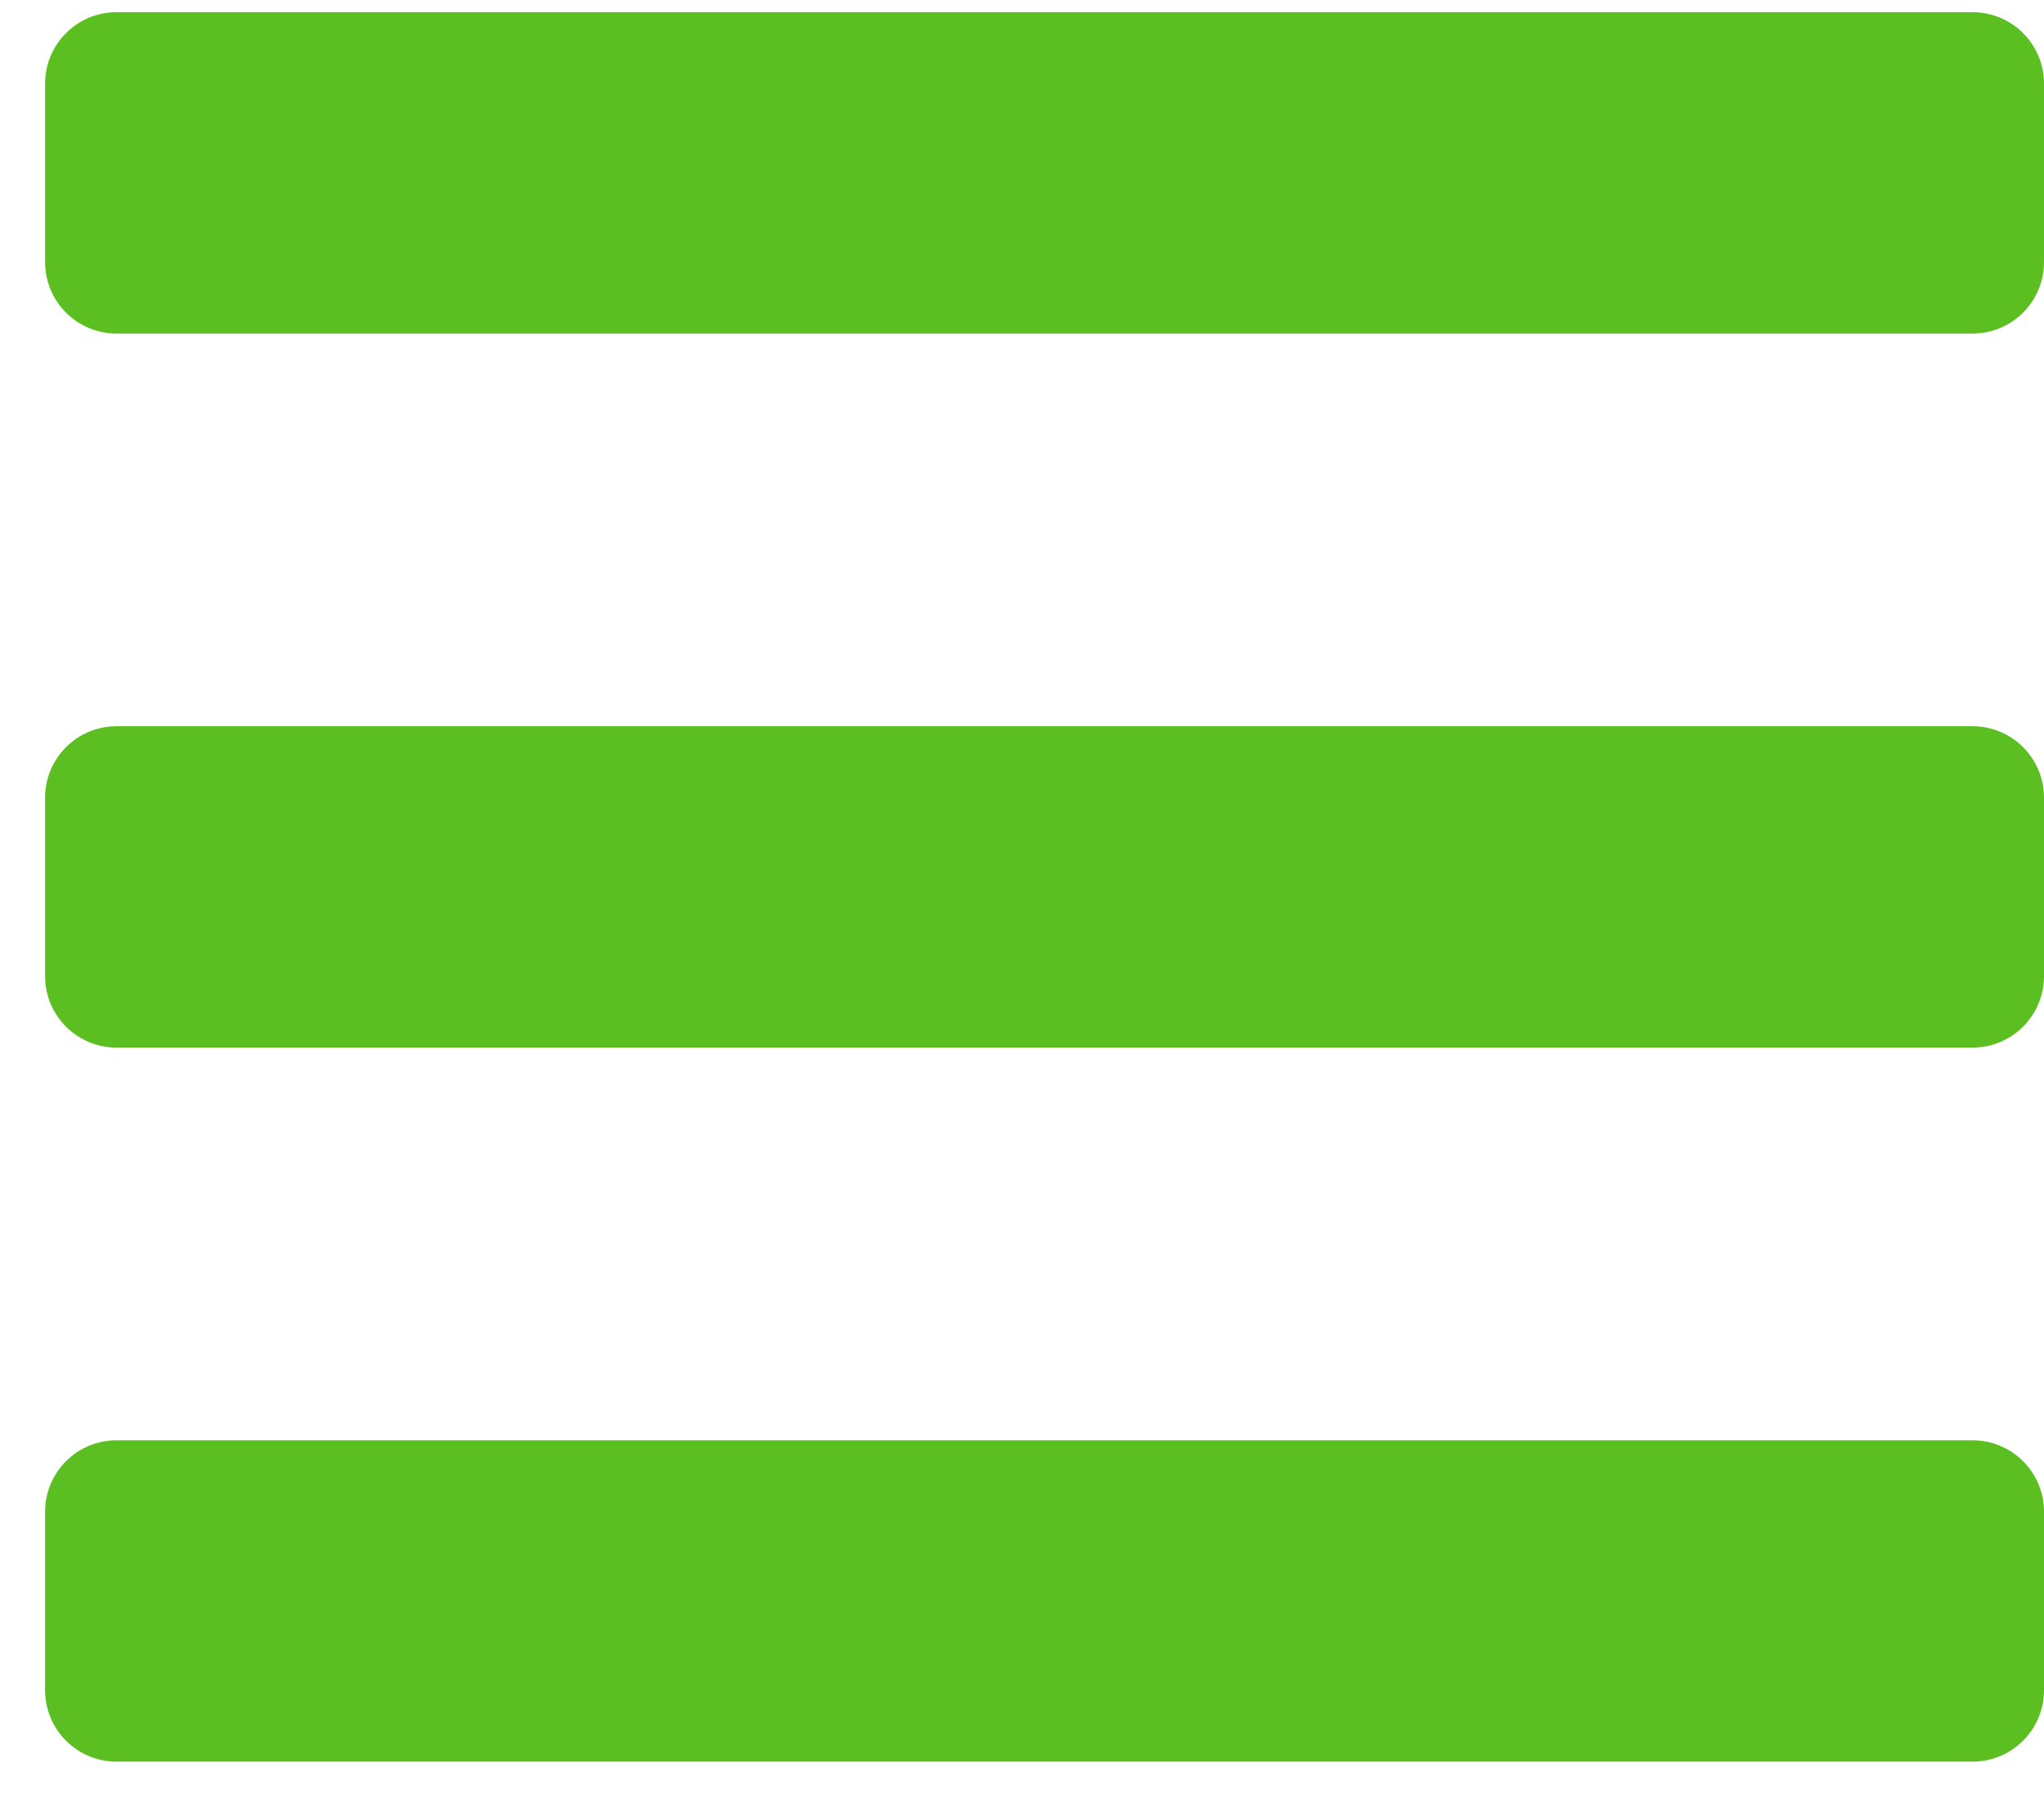<?xml version="1.0" encoding="UTF-8"?>
<svg width="34px" height="30px" viewBox="0 0 34 30" version="1.1" xmlns="http://www.w3.org/2000/svg" xmlns:xlink="http://www.w3.org/1999/xlink">
    <title>bars</title>
    <g id="Symbols" stroke="none" stroke-width="1" fill="none" fill-rule="evenodd">
        <g id="WAS---mobile-/-nav" transform="translate(-316, -22)" fill="#5BBF21" fill-rule="nonzero">
            <g id="bars" transform="translate(316.75, 22.203)">
                <path d="M1.187,5.344 L32.062,5.344 C32.718,5.344 33.25,4.812 33.25,4.156 L33.25,1.187 C33.25,0.532 32.718,0 32.062,0 L1.187,0 C0.532,0 0,0.532 0,1.187 L0,4.156 C0,4.812 0.532,5.344 1.187,5.344 Z M1.187,17.219 L32.062,17.219 C32.718,17.219 33.25,16.687 33.25,16.031 L33.25,13.062 C33.25,12.407 32.718,11.875 32.062,11.875 L1.187,11.875 C0.532,11.875 0,12.407 0,13.062 L0,16.031 C0,16.687 0.532,17.219 1.187,17.219 Z M1.187,29.094 L32.062,29.094 C32.718,29.094 33.25,28.562 33.25,27.906 L33.25,24.937 C33.25,24.282 32.718,23.75 32.062,23.75 L1.187,23.75 C0.532,23.75 0,24.282 0,24.937 L0,27.906 C0,28.562 0.532,29.094 1.187,29.094 Z" id="Shape"></path>
            </g>
        </g>
    </g>
</svg>